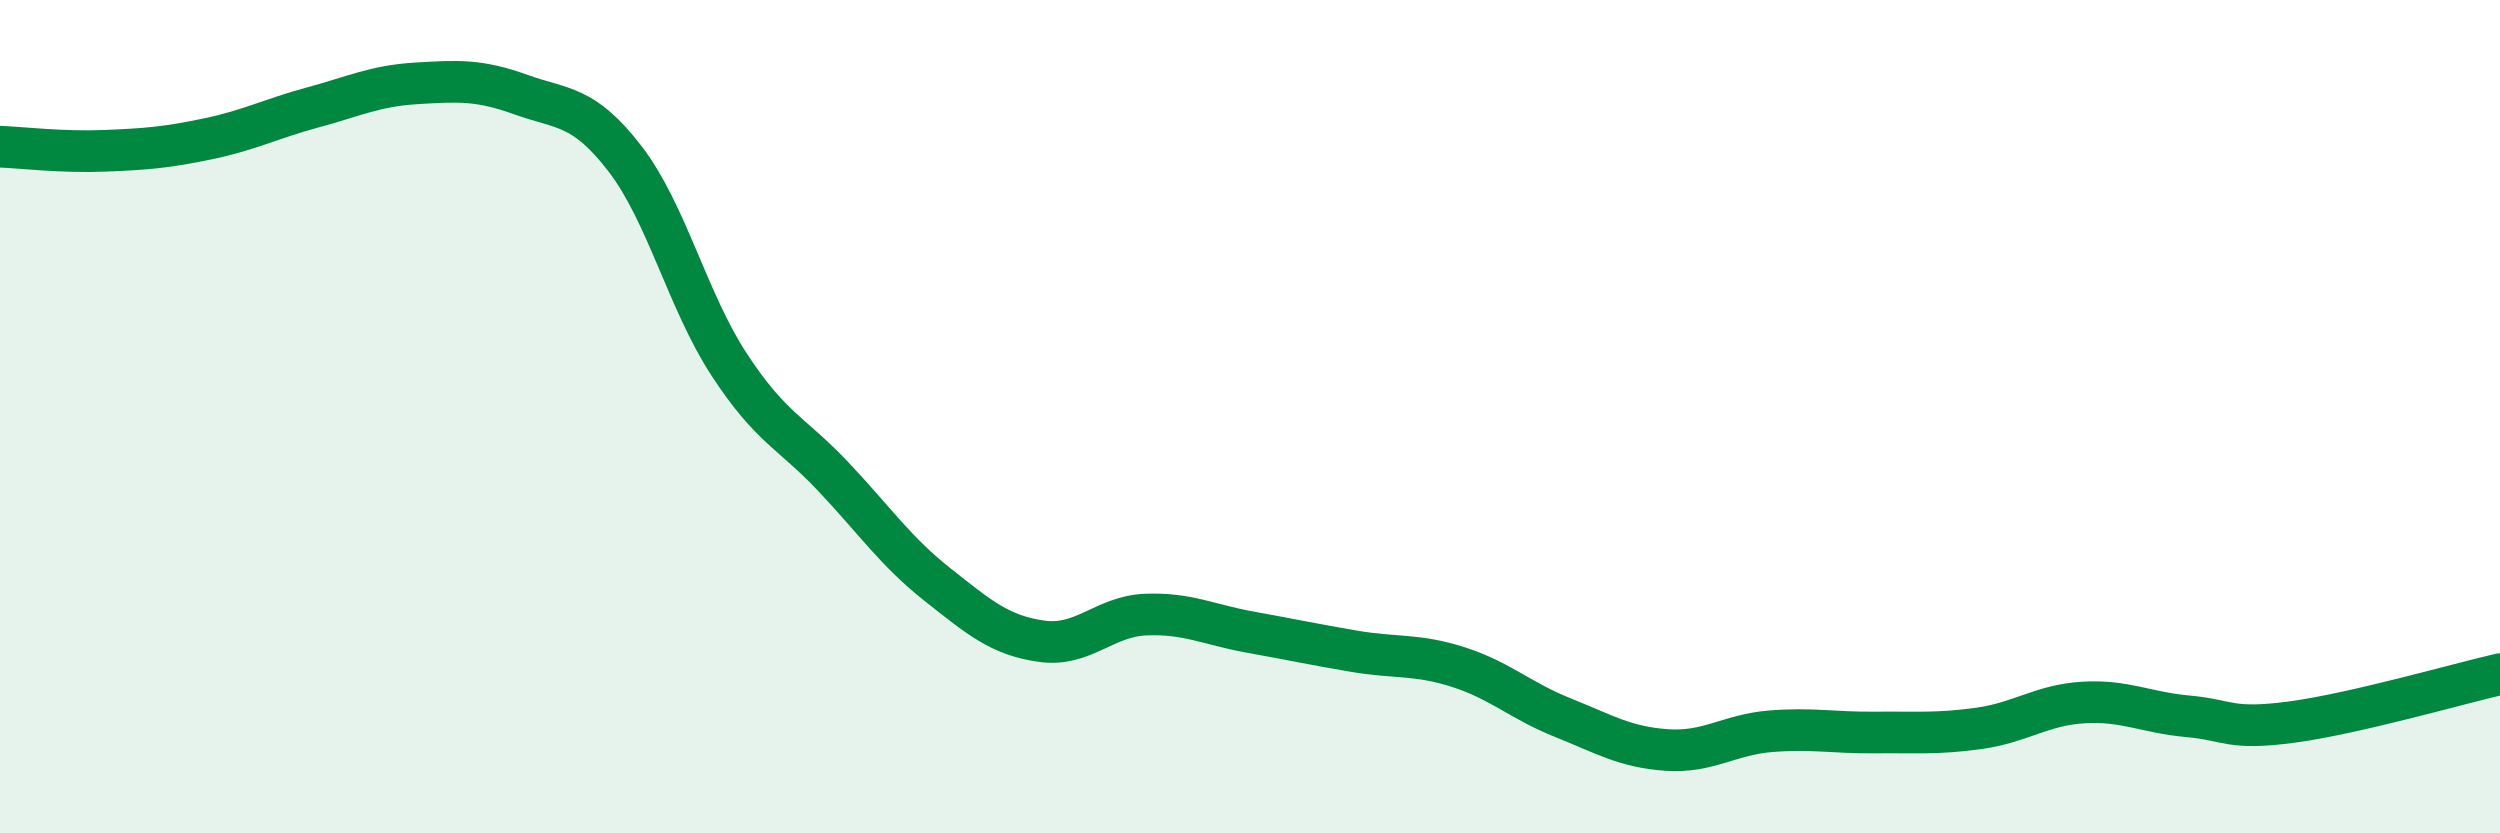 
    <svg width="60" height="20" viewBox="0 0 60 20" xmlns="http://www.w3.org/2000/svg">
      <path
        d="M 0,3.52 C 0.5,3.54 1.5,3.66 2.5,3.62 C 3.5,3.58 4,3.54 5,3.33 C 6,3.12 6.5,2.85 7.5,2.58 C 8.5,2.31 9,2.06 10,2 C 11,1.94 11.5,1.91 12.5,2.27 C 13.5,2.63 14,2.51 15,3.81 C 16,5.11 16.5,7.22 17.5,8.75 C 18.5,10.28 19,10.38 20,11.44 C 21,12.5 21.5,13.24 22.5,14.03 C 23.5,14.82 24,15.25 25,15.39 C 26,15.53 26.5,14.79 27.5,14.75 C 28.5,14.71 29,14.99 30,15.17 C 31,15.35 31.5,15.46 32.5,15.63 C 33.5,15.8 34,15.69 35,16.01 C 36,16.33 36.5,16.82 37.5,17.22 C 38.5,17.62 39,17.93 40,18 C 41,18.07 41.5,17.63 42.5,17.55 C 43.5,17.47 44,17.59 45,17.58 C 46,17.57 46.5,17.62 47.5,17.48 C 48.5,17.34 49,16.92 50,16.86 C 51,16.8 51.5,17.1 52.5,17.19 C 53.5,17.28 53.5,17.53 55,17.33 C 56.5,17.13 59,16.41 60,16.18L60 20L0 20Z"
        fill="#008740"
        opacity="0.1"
        stroke-linecap="round"
        stroke-linejoin="round"
      />
      <path
        d="M 0,3.52 C 0.5,3.54 1.5,3.66 2.5,3.62 C 3.5,3.58 4,3.54 5,3.33 C 6,3.12 6.5,2.85 7.5,2.58 C 8.5,2.31 9,2.06 10,2 C 11,1.94 11.5,1.91 12.5,2.27 C 13.5,2.63 14,2.51 15,3.81 C 16,5.11 16.5,7.22 17.5,8.75 C 18.5,10.28 19,10.38 20,11.44 C 21,12.5 21.5,13.24 22.5,14.03 C 23.5,14.82 24,15.25 25,15.39 C 26,15.53 26.5,14.79 27.5,14.75 C 28.5,14.71 29,14.99 30,15.17 C 31,15.35 31.5,15.46 32.5,15.63 C 33.5,15.8 34,15.69 35,16.01 C 36,16.33 36.5,16.82 37.5,17.22 C 38.5,17.62 39,17.93 40,18 C 41,18.07 41.5,17.63 42.5,17.55 C 43.5,17.47 44,17.59 45,17.58 C 46,17.57 46.5,17.62 47.5,17.48 C 48.5,17.34 49,16.92 50,16.86 C 51,16.8 51.5,17.1 52.5,17.19 C 53.5,17.28 53.5,17.53 55,17.33 C 56.5,17.13 59,16.41 60,16.18"
        stroke="#008740"
        stroke-width="1"
        fill="none"
        stroke-linecap="round"
        stroke-linejoin="round"
      />
    </svg>
  